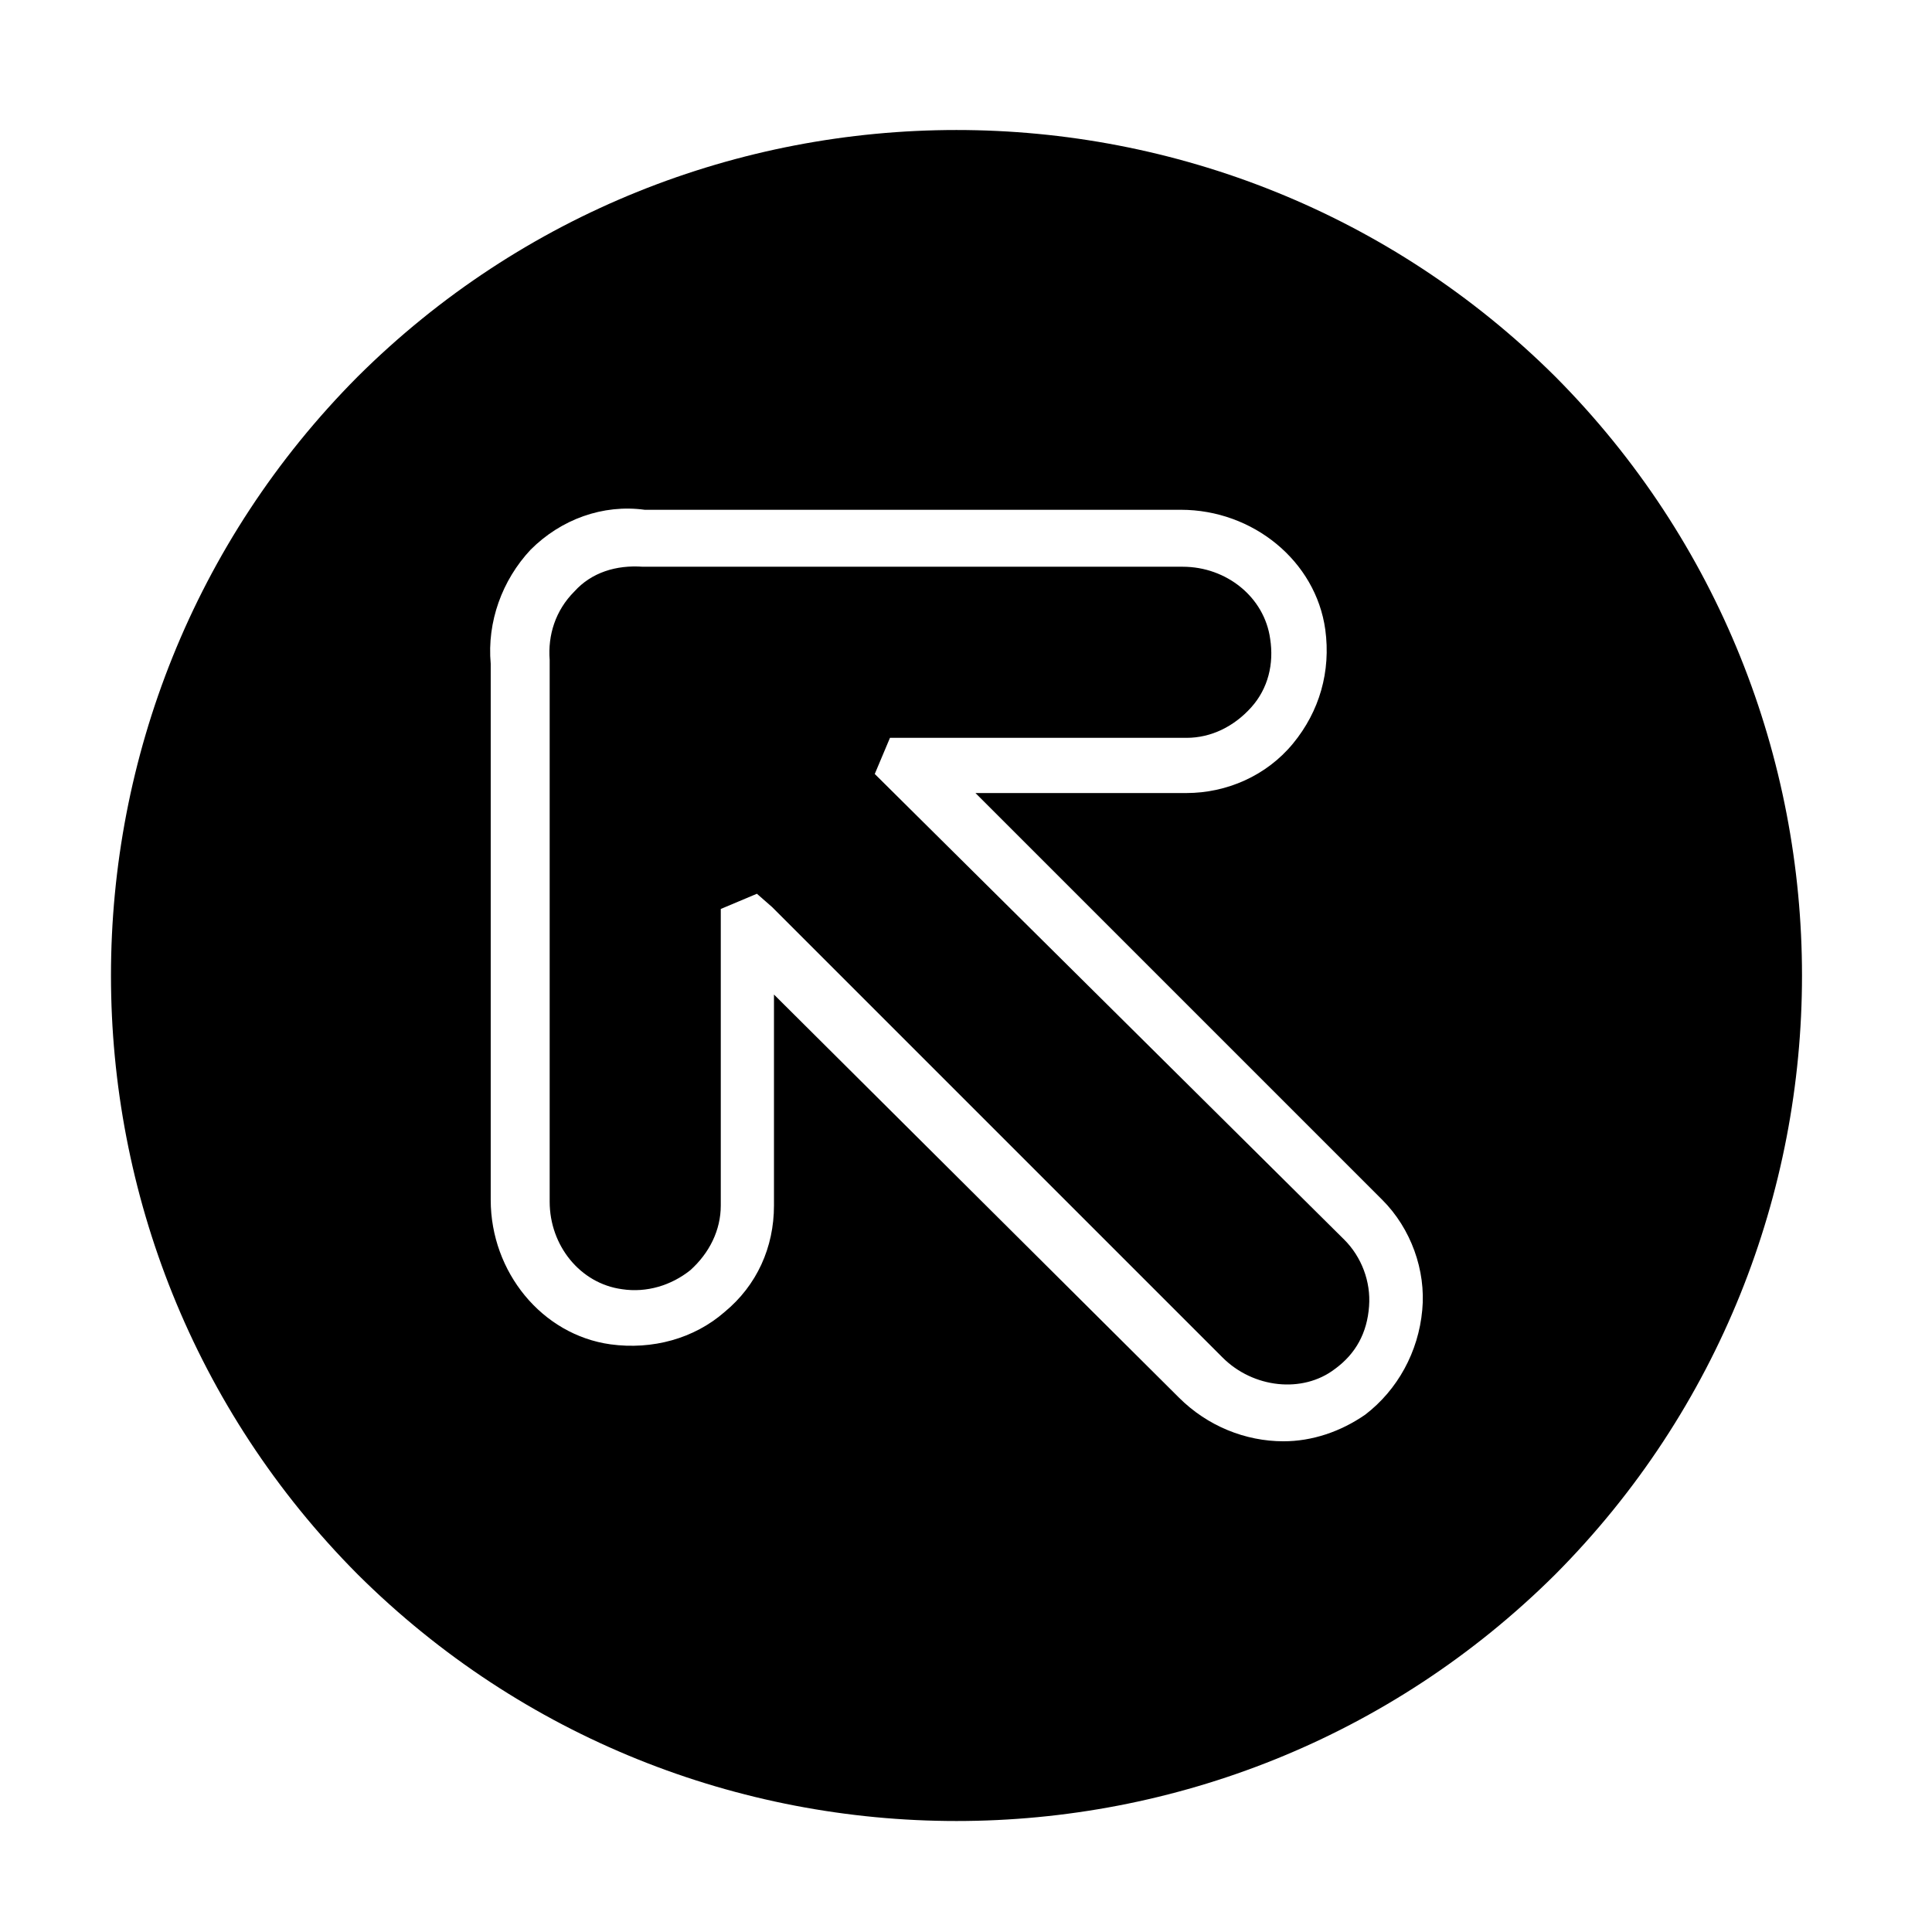 <?xml version="1.0" encoding="UTF-8"?>
<!-- Uploaded to: SVG Repo, www.svgrepo.com, Generator: SVG Repo Mixer Tools -->
<svg fill="#000000" width="800px" height="800px" version="1.1" viewBox="144 144 512 512" xmlns="http://www.w3.org/2000/svg">
 <g>
  <path d="m238.78 243.82c-87.16 87.664-87.16 229.74 0 317.4 87.66 87.156 229.73 87.156 317.4 0 87.16-87.664 87.16-229.74 0-317.4-87.664-87.156-229.74-87.156-317.4 0zm282.13 247.37c-1.008 11.082-6.551 21.16-15.113 27.711-6.551 4.535-14.105 7.055-21.664 7.055-10.078 0-20.152-4.031-27.711-11.586l-107.31-106.81v55.922c0 11.082-4.535 21.16-13.098 28.215-8.062 7.055-19.145 10.078-30.23 8.566-18.137-2.519-31.738-19.145-31.738-38.289v-142.07c-1.008-11.082 3.023-22.168 10.578-30.23 8.062-8.062 19.145-12.09 30.23-10.578h142.07c19.145 0 35.77 13.602 38.289 31.738 1.512 11.082-1.512 21.664-8.566 30.23-7.055 8.566-17.633 13.098-28.215 13.098h-55.922l107.82 107.82c7.559 7.555 11.59 18.641 10.582 29.219z"/>
  <path d="m375.82 349.11 4.031-9.574h78.594c6.551 0 12.594-3.023 17.129-8.062 4.535-5.039 6.047-11.586 5.039-18.137-1.512-11.082-11.586-19.145-23.176-19.145h-143.08c-7.055-0.504-13.602 1.512-18.137 6.551-5.039 5.039-7.055 11.586-6.551 18.137v143.59c0 11.586 8.062 21.664 19.145 23.176 6.551 1.008 13.098-1.008 18.137-5.039 5.039-4.535 8.062-10.578 8.062-17.129v-78.594l9.574-4.031 4.031 3.527 119.4 119.4c8.062 8.062 21.16 9.574 29.727 3.023 5.543-4.031 8.566-9.574 9.07-16.625 0.504-6.551-2.016-13.098-6.551-17.633z"/>
 </g>
</svg>